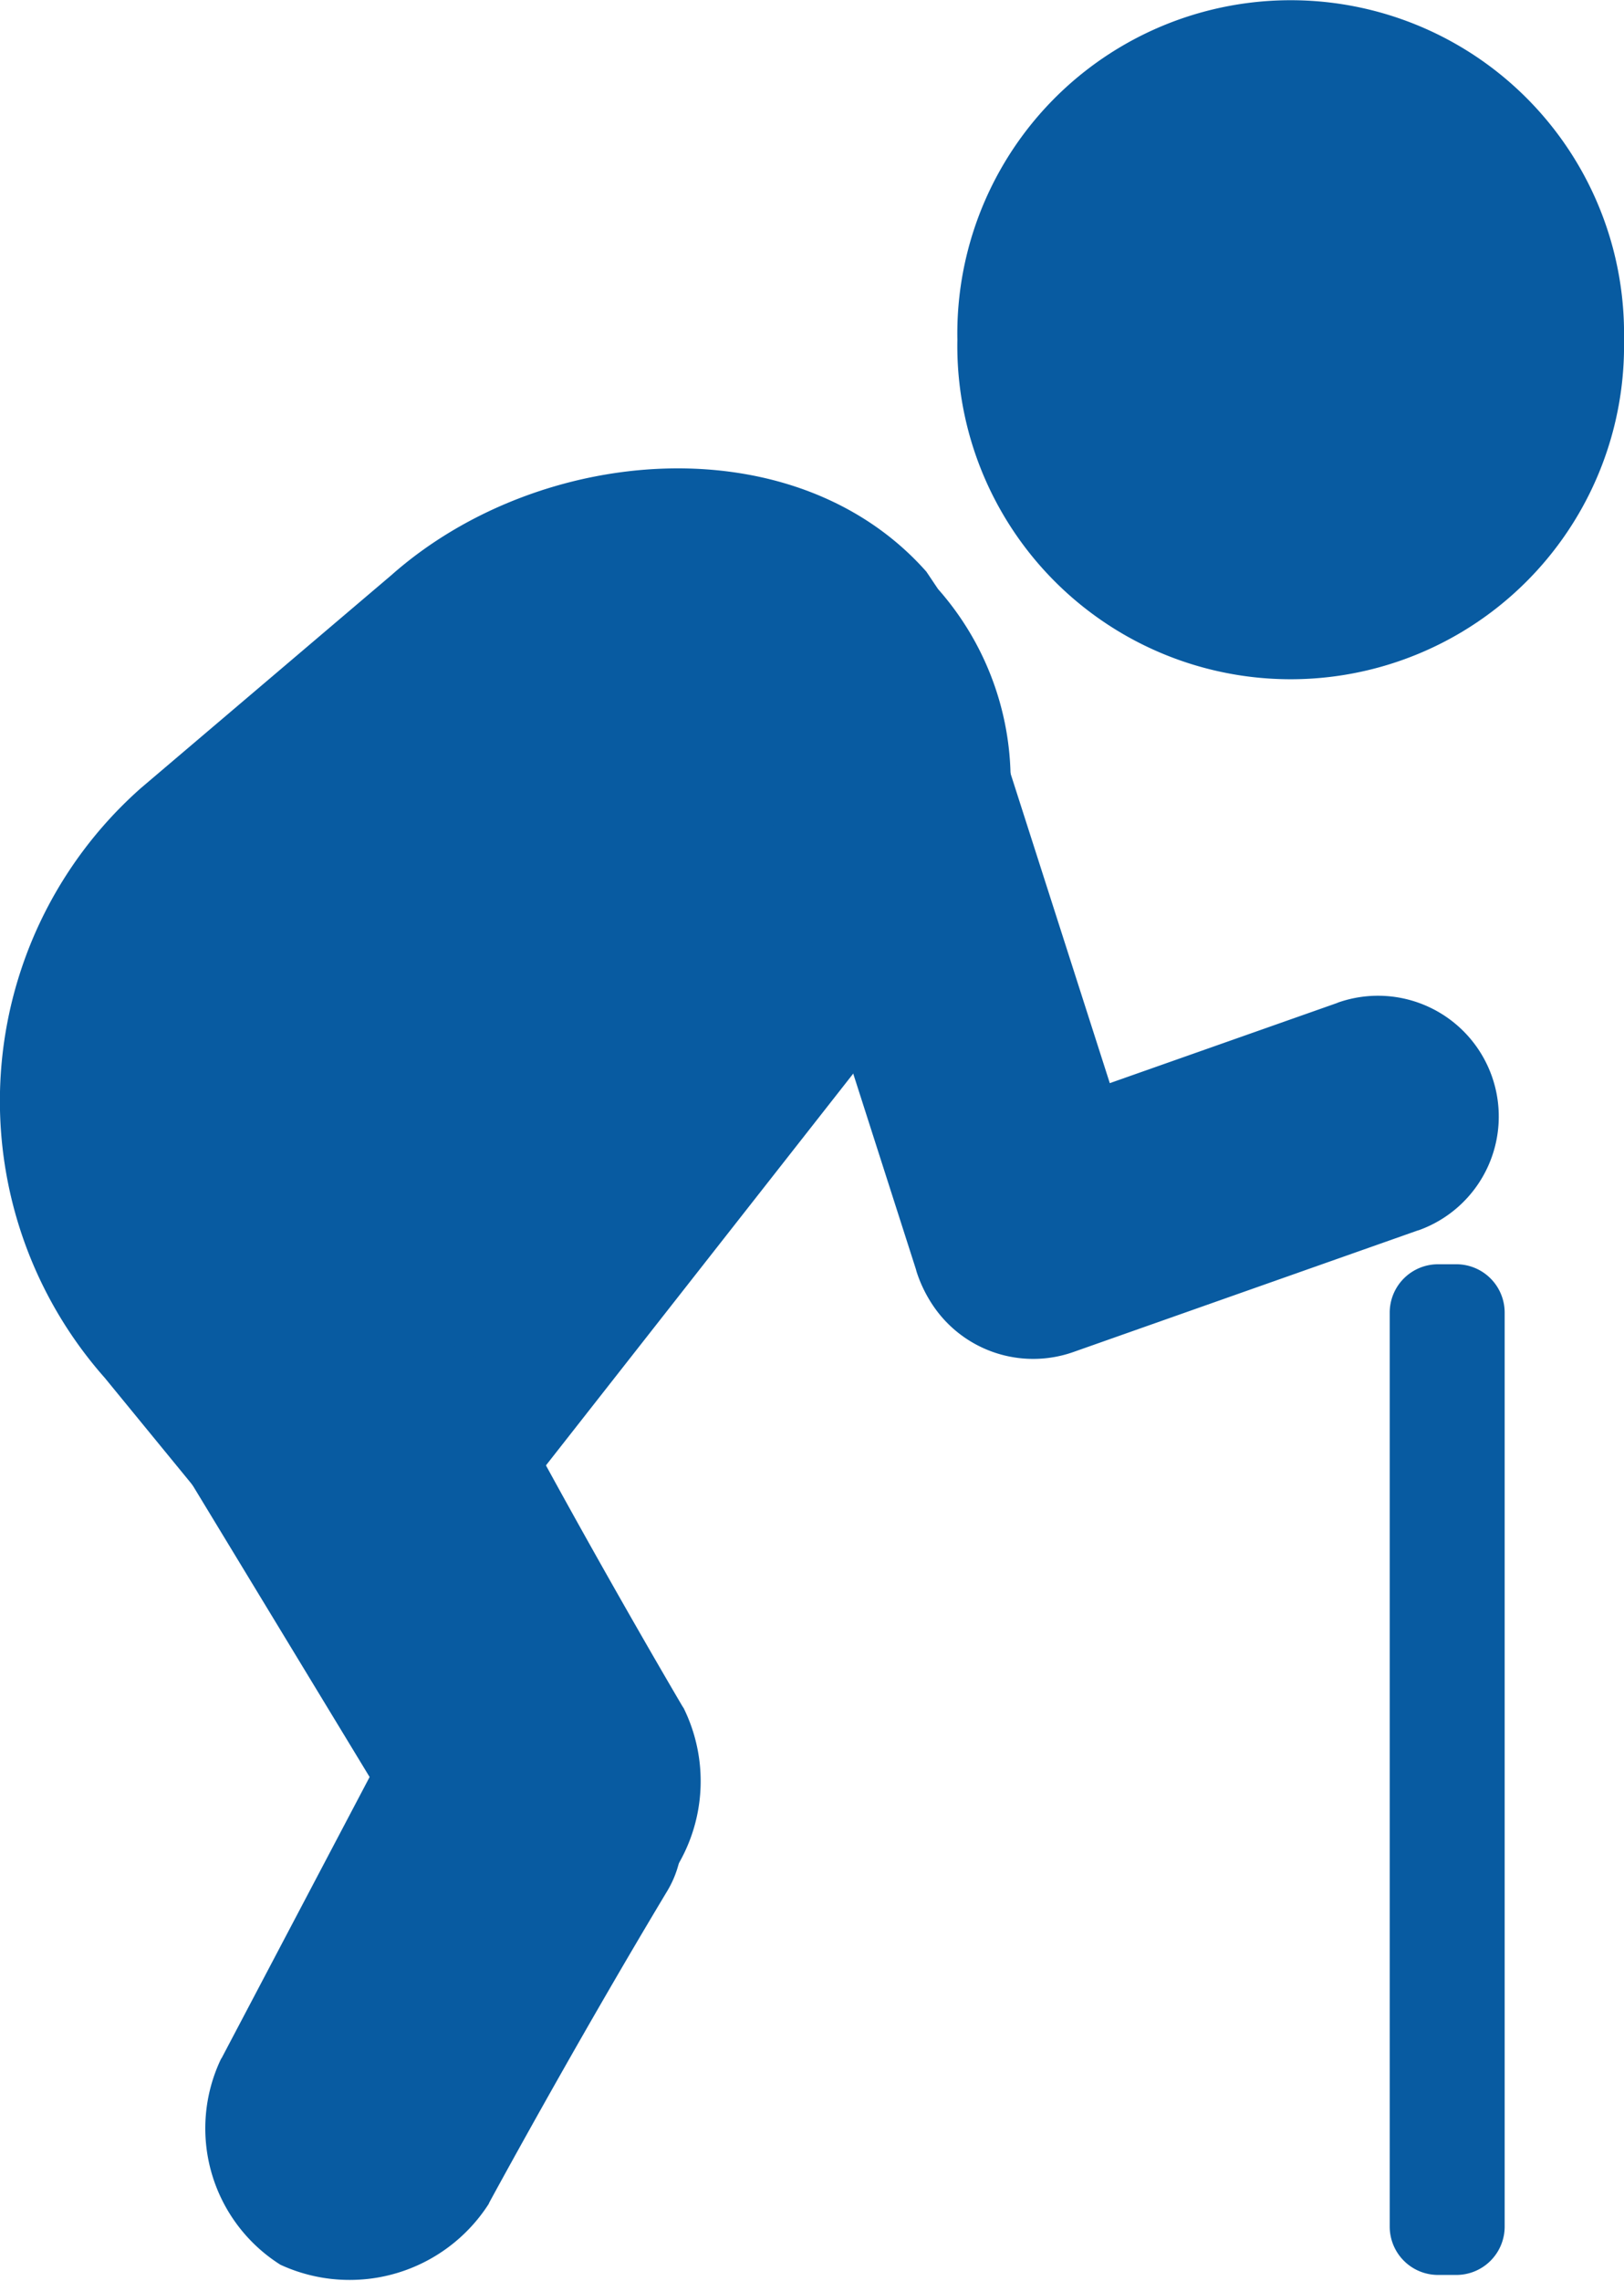 <svg xmlns="http://www.w3.org/2000/svg" xmlns:xlink="http://www.w3.org/1999/xlink" width="58" height="81.447" viewBox="0 0 58 81.447"><defs><clipPath id="a"><rect width="58" height="81.447" fill="none"/></clipPath></defs><g transform="translate(0 0)"><g transform="translate(0 0)" clip-path="url(#a)"><path d="M35.424,12.132a11.906,11.906,0,1,0,23.808,0,11.906,11.906,0,1,0-23.808,0" transform="translate(-1.232 0)" fill="#085ba1"/><path d="M16.571,59.706l-.03-.016L8.187,75.556c-.011.019-.024.036-.035.055a5.76,5.76,0,0,0,2.126,7.338,5.9,5.9,0,0,0,7.436-2.165c.011-.019.017-.041.027-.06l0,0s2.978-5.5,6.355-11.123c1.21-2.017.28-4.8-2.128-6.374Z" transform="translate(-0.264 -2.075)" fill="#085ba1"/><path d="M13.041,61.163l-9.3-11.358a14.919,14.919,0,0,1,1.291-21.06l8.953-7.611c5.293-4.682,14.416-5.411,19.1-.117l.416.62a10.329,10.329,0,0,1-.893,14.581Z" transform="translate(0 -0.602)" fill="#085ba1"/><path d="M48.92,37.1,36.639,41.43a4.311,4.311,0,1,0,2.87,8.131L51.79,45.227l.061-.018a4.313,4.313,0,0,0-2.871-8.134c-.02.007-.039.016-.059.024Z" transform="translate(-1.174 -1.28)" fill="#085ba1"/><path d="M41.911,43.639,36.62,27.132l-8.21,2.632L33.7,46.271c.007.02.01.042.016.062A4.313,4.313,0,1,0,41.93,43.7c-.006-.02-.015-.039-.022-.059Z" transform="translate(-0.988 -0.943)" fill="#085ba1"/><path d="M53.8,82.865h-.653a1.726,1.726,0,0,1-1.726-1.726V48.5a1.726,1.726,0,0,1,1.726-1.727H53.8A1.726,1.726,0,0,1,55.526,48.5V81.139A1.726,1.726,0,0,1,53.8,82.865" transform="translate(-1.788 -1.626)" fill="#085ba1"/><path d="M5.963,52.84l-.029.017,9.3,15.33c.012.018.018.039.03.058A5.758,5.758,0,0,0,22.649,70.2a5.9,5.9,0,0,0,1.972-7.489c-.012-.018-.025-.036-.037-.054l0,0s-3.179-5.382-6.264-11.175c-1.106-2.076-3.975-2.713-6.56-1.457Z" transform="translate(-0.206 -1.716)" fill="#085ba1"/></g></g></svg>